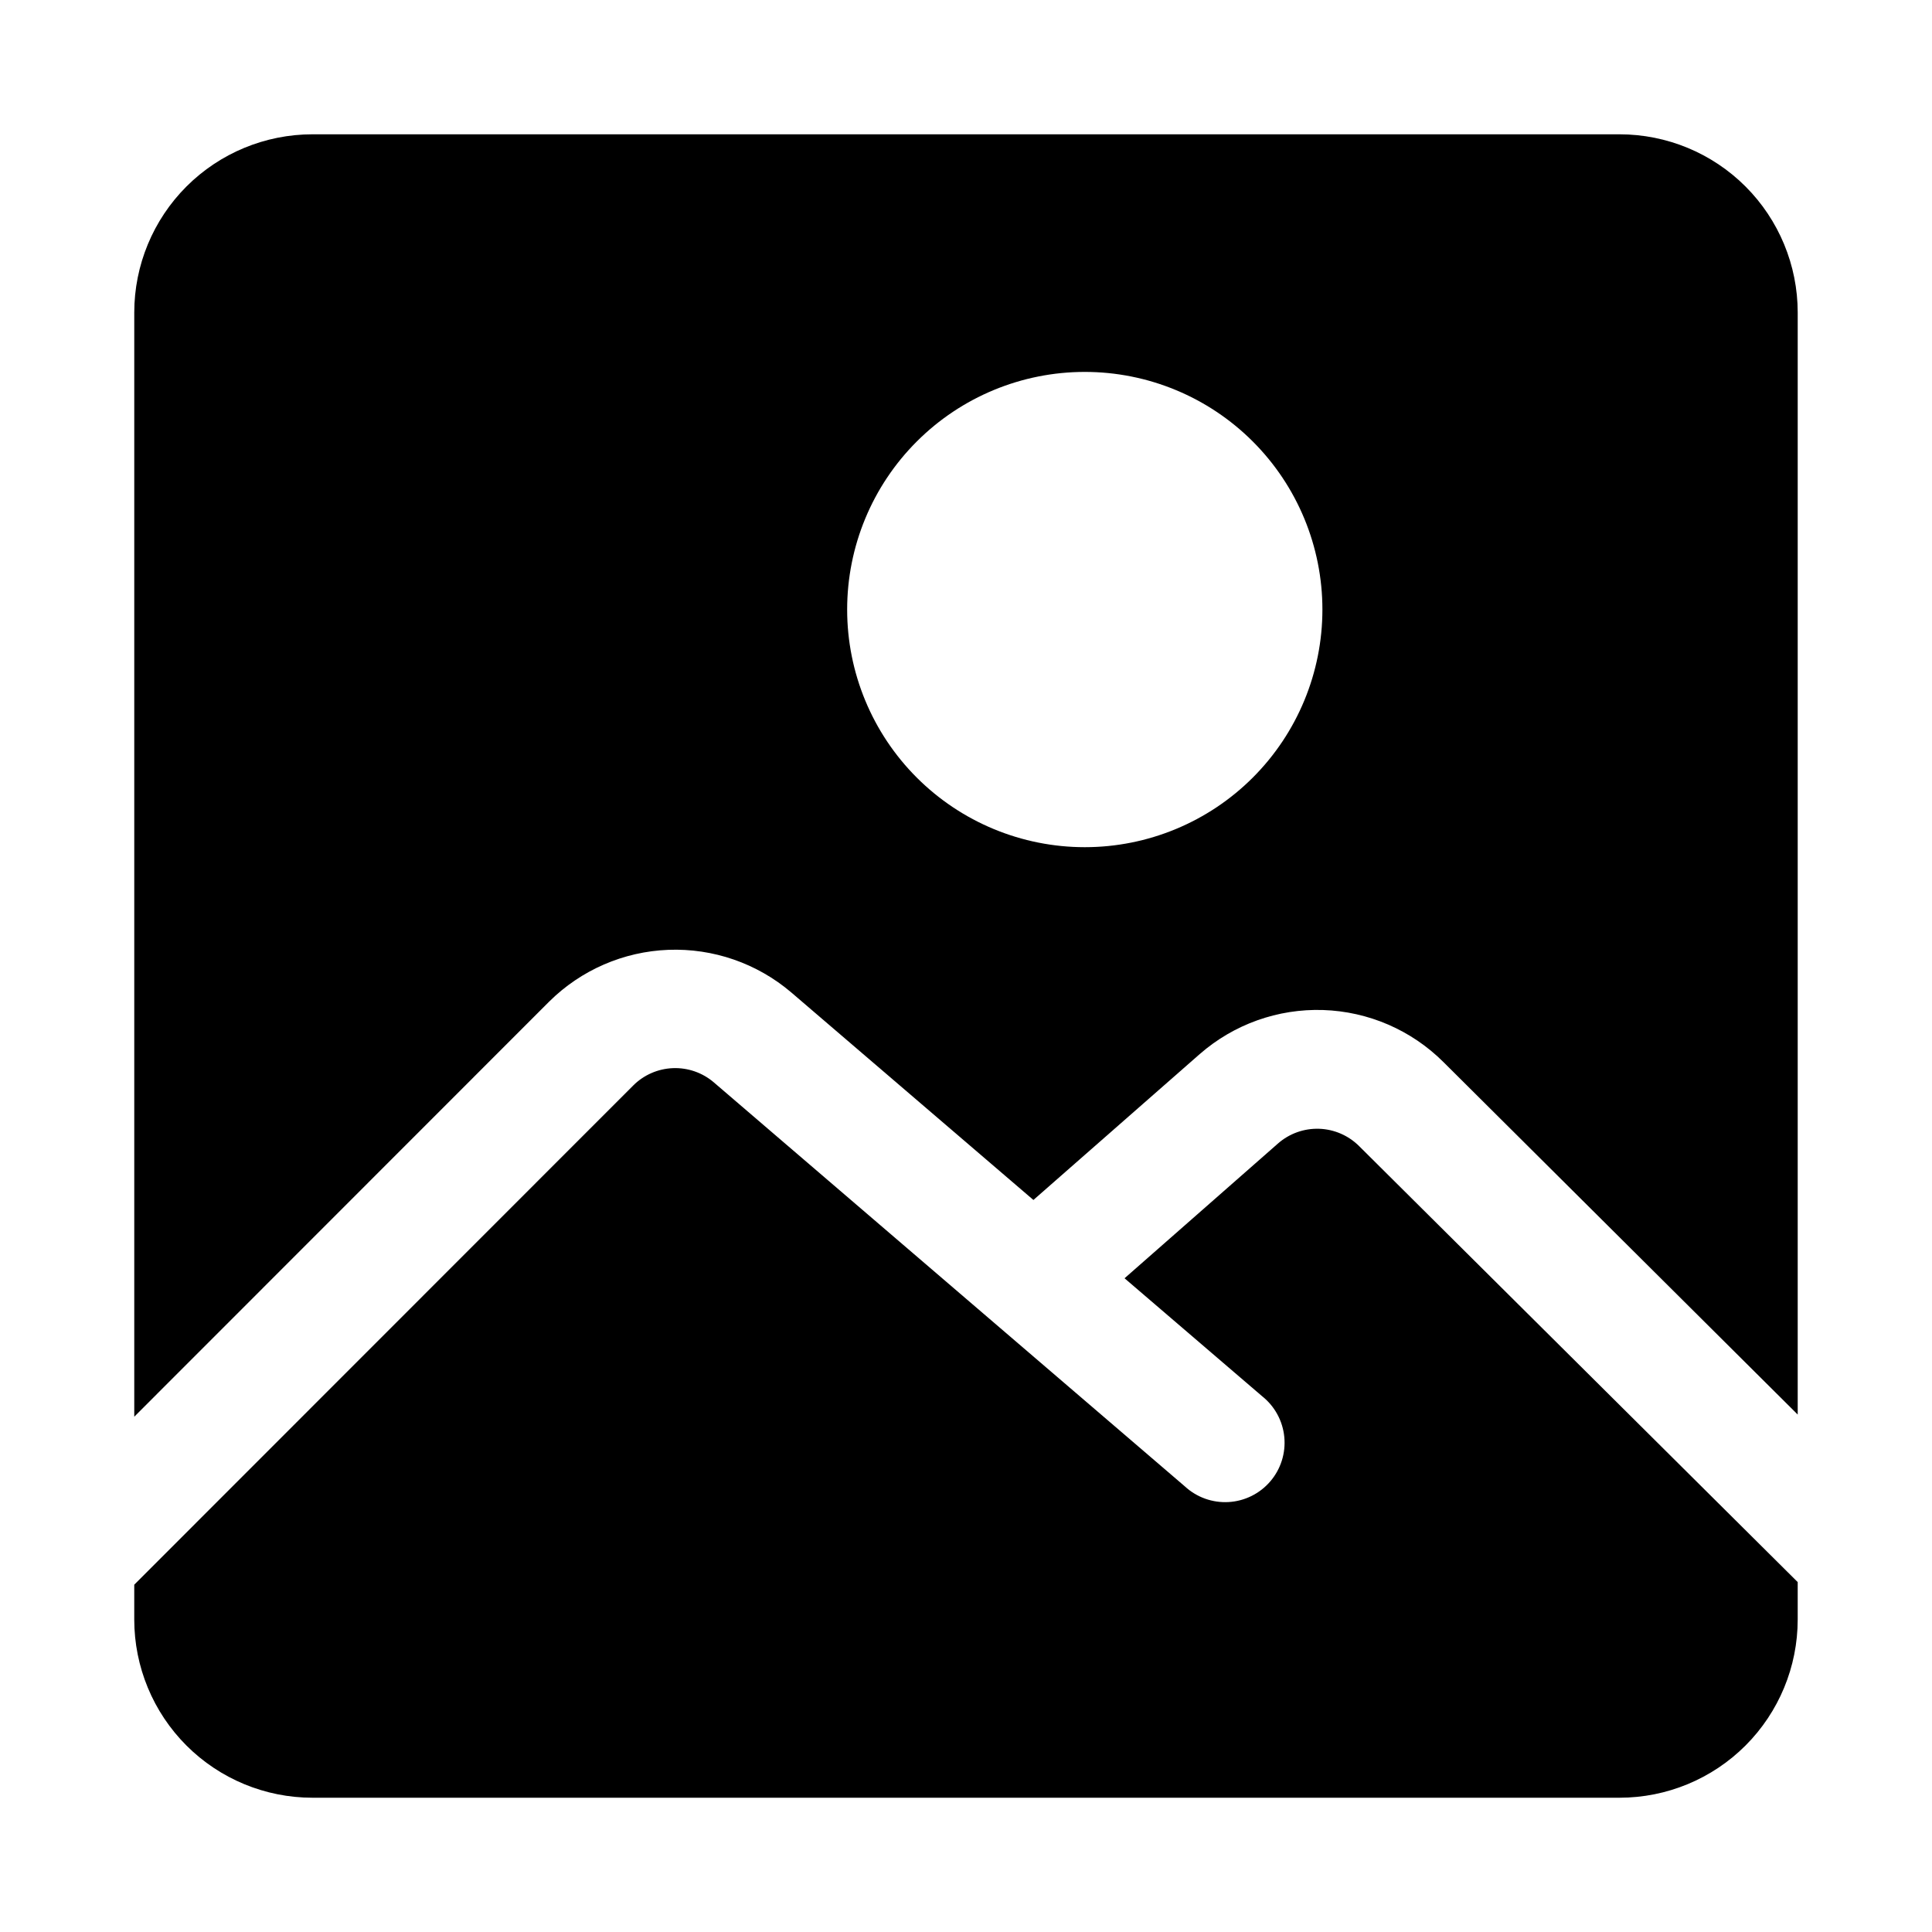 <?xml version="1.0" encoding="UTF-8"?>
<!-- Uploaded to: ICON Repo, www.svgrepo.com, Generator: ICON Repo Mixer Tools -->
<svg fill="#000000" width="800px" height="800px" version="1.1" viewBox="144 144 512 512" xmlns="http://www.w3.org/2000/svg">
 <g>
  <path d="m289.52 409.45c8.438-8.375 19.711-13.273 31.59-13.734 11.875-0.457 23.492 3.562 32.551 11.262l64.203 55.027 44.082-38.668h0.004c9.023-7.887 20.707-12.059 32.688-11.672 11.98 0.391 23.367 5.309 31.859 13.766l93.914 93.441v-292.05c0-12.523-4.977-24.539-13.832-33.398-8.859-8.855-20.871-13.832-33.398-13.832h-346.37c-12.523 0-24.539 4.977-33.398 13.832-8.855 8.859-13.832 20.875-13.832 33.398v292.62zm141.96-166.89c16.699 0 32.719 6.633 44.527 18.445 11.812 11.809 18.445 27.828 18.445 44.531s-6.633 32.719-18.445 44.531c-11.809 11.809-27.828 18.445-44.527 18.445-16.703 0-32.723-6.637-44.531-18.445-11.812-11.812-18.445-27.828-18.445-44.531s6.633-32.723 18.445-44.531c11.809-11.812 27.828-18.445 44.531-18.445z"/>
  <path d="m504.22 447.77c-2.824-2.84-6.629-4.496-10.633-4.633-4.004-0.133-7.91 1.266-10.918 3.91l-40.652 35.707 36.449 31.25c3.352 2.66 5.477 6.566 5.887 10.828 0.41 4.258-0.93 8.5-3.715 11.75-2.781 3.25-6.766 5.227-11.039 5.477-4.269 0.25-8.461-1.25-11.602-4.152l-124.82-107.06v-0.004c-3.012-2.578-6.887-3.926-10.852-3.773-3.965 0.156-7.727 1.801-10.527 4.609l-132.22 132.28v9.227c0 12.527 4.977 24.539 13.832 33.398 8.859 8.855 20.875 13.832 33.398 13.832h346.37c12.527 0 24.539-4.977 33.398-13.832 8.855-8.859 13.832-20.871 13.832-33.398v-9.918z"/>
 </g>
</svg>